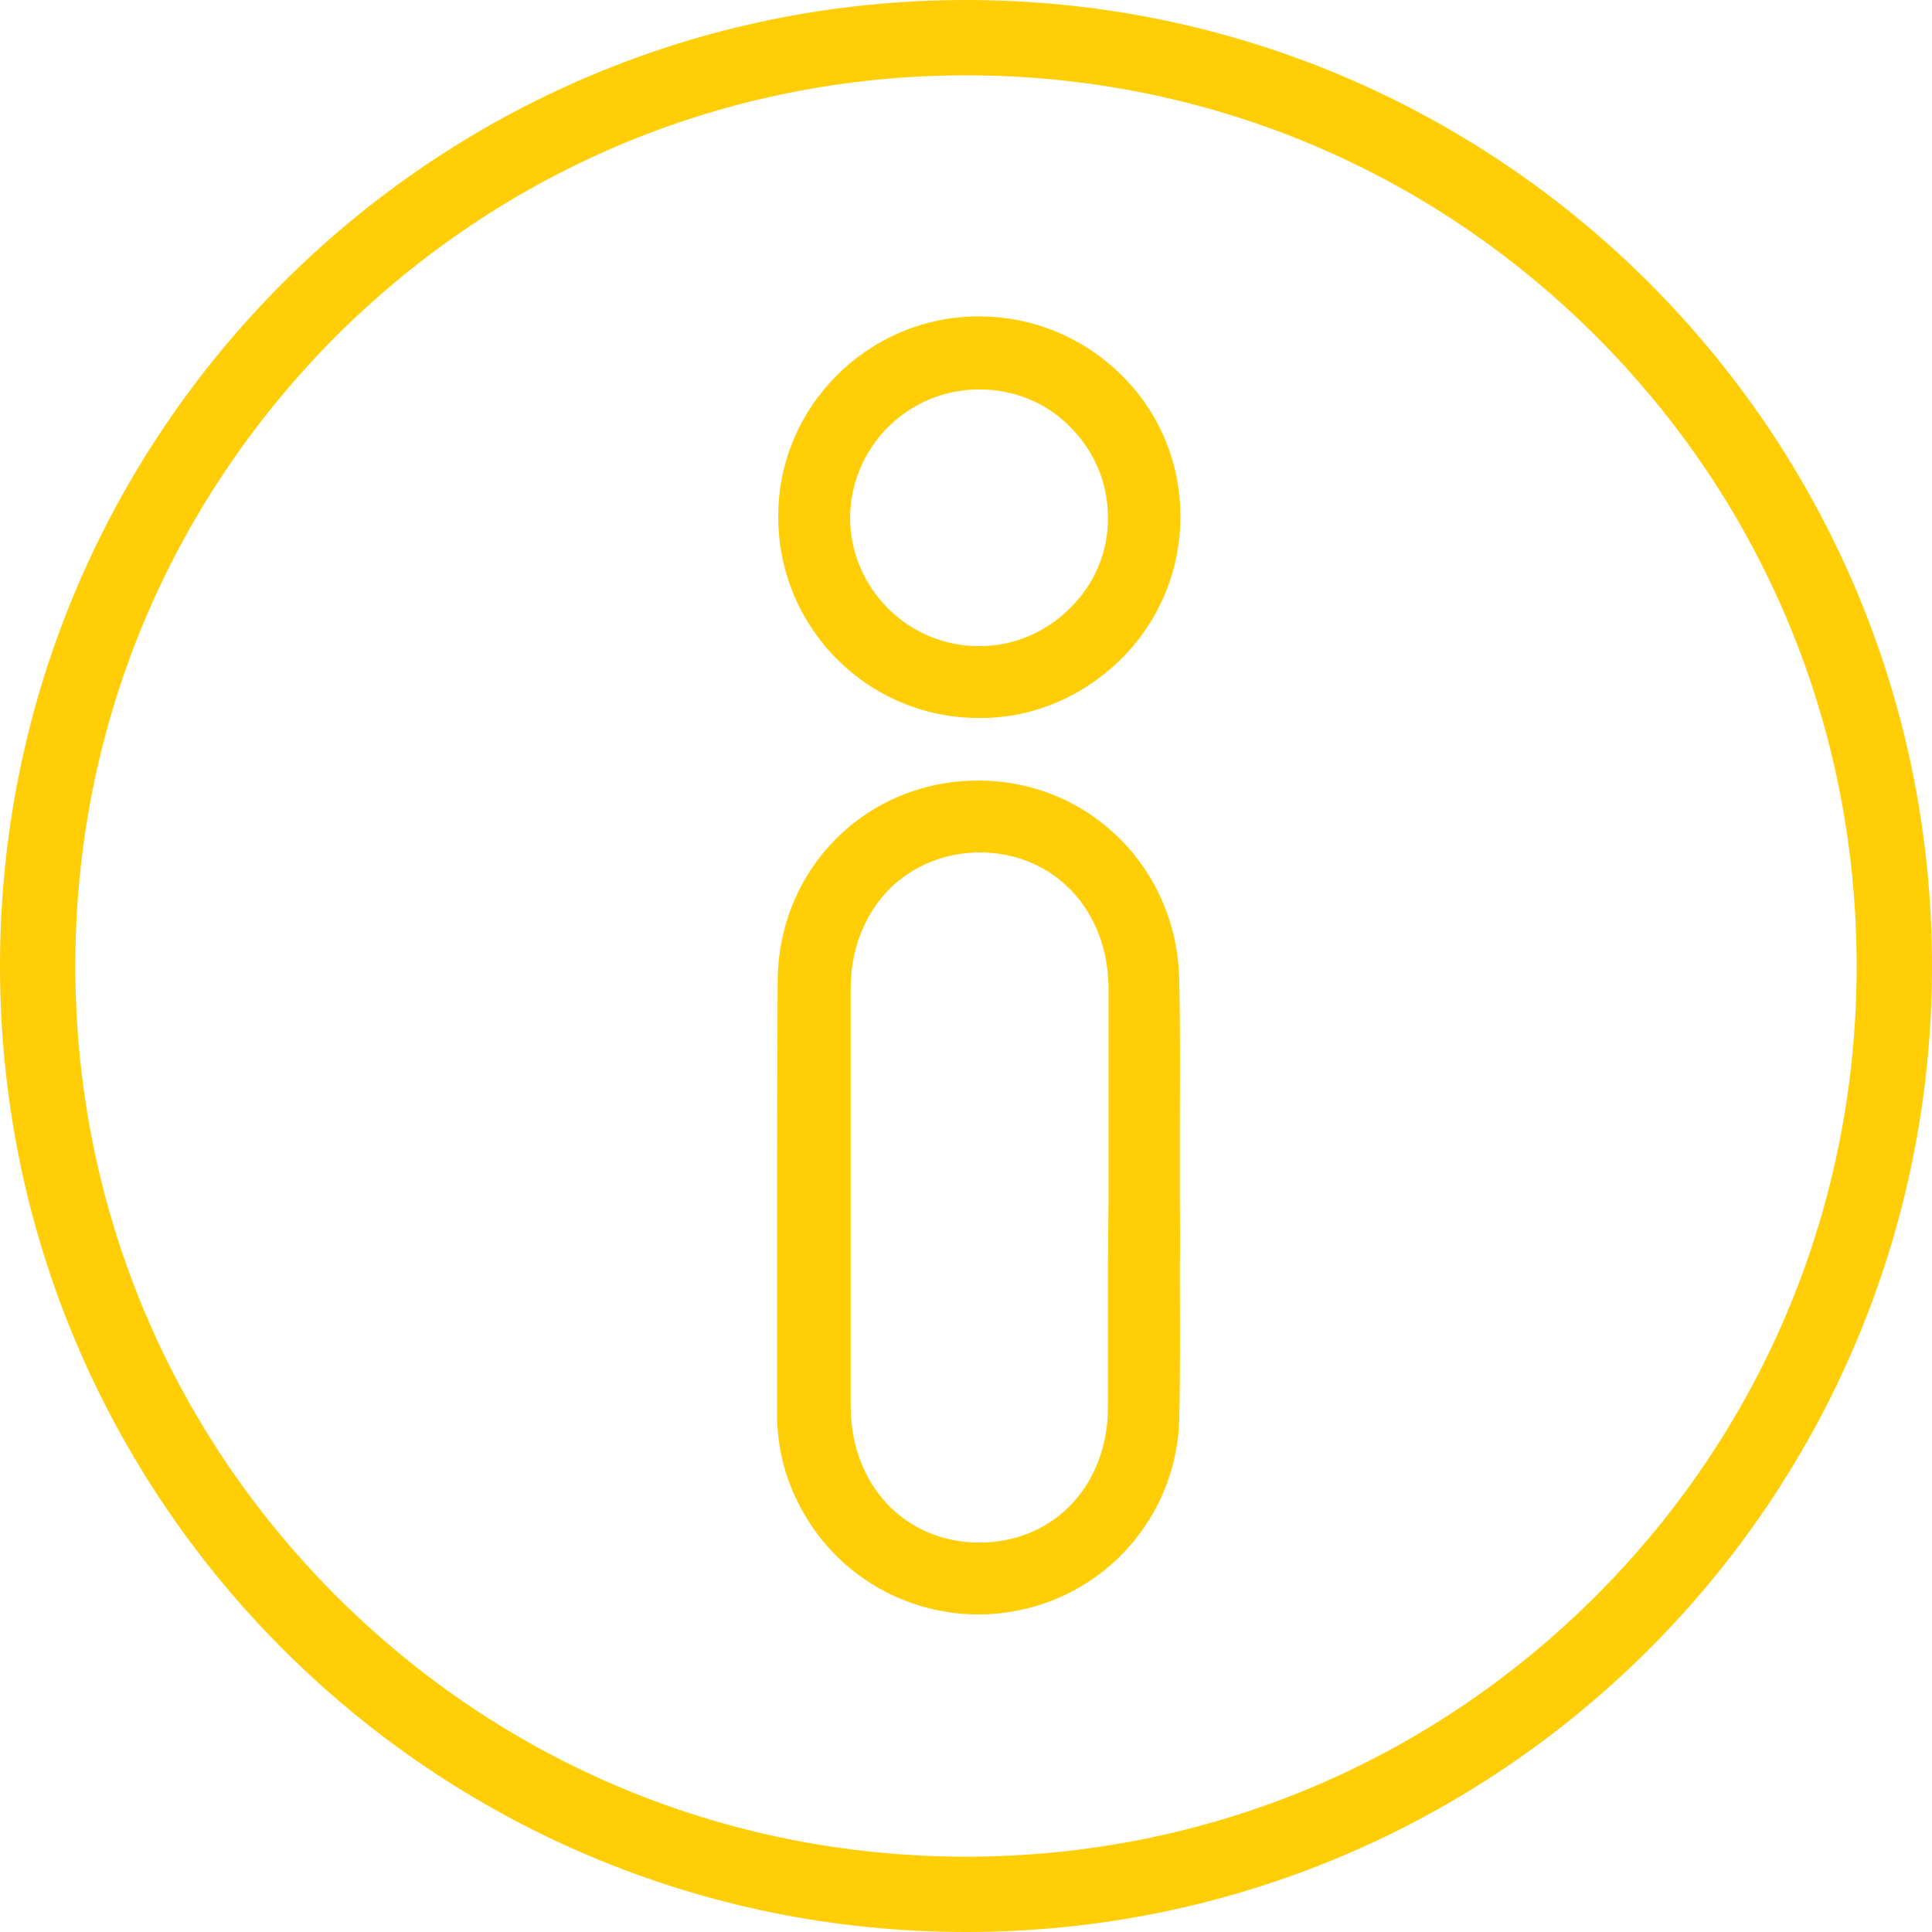 <?xml version="1.0" encoding="utf-8"?>
<!-- Generator: Adobe Illustrator 24.2.0, SVG Export Plug-In . SVG Version: 6.00 Build 0)  -->
<svg version="1.1" id="Layer_1" xmlns="http://www.w3.org/2000/svg" xmlns:xlink="http://www.w3.org/1999/xlink" x="0px" y="0px"
	 viewBox="0 0 333.4 333.4" style="enable-background:new 0 0 333.4 333.4;" xml:space="preserve">
<style type="text/css">
	.st0{fill:#FFCE07;}
</style>
<path class="st0" d="M166.7,13c41.1,0,79.7,16,108.7,45s45,67.6,45,108.7s-16,79.7-45,108.7s-67.6,45-108.7,45s-79.7-16-108.7-45
	s-45-67.6-45-108.7S29,87.1,58,58C87.1,29,125.7,13,166.7,13 M166.7,0C74.6,0,0,74.6,0,166.7s74.6,166.7,166.7,166.7
	s166.7-74.6,166.7-166.7S258.8,0,166.7,0L166.7,0z"/>
<g>
	<path class="st0" d="M203.6,206.6v-0.5c0-3.7,0-7.4,0-11.1c0-8.5,0.1-17.2-0.1-25.8c-0.3-19.2-15.4-34.4-34.5-34.5
		c-0.1,0-0.1,0-0.2,0c-19.3,0-34.5,15.2-34.6,34.6c-0.1,20.4-0.1,41.2-0.1,61.3v13.5c0,6.1,1.6,11.9,4.7,17.2
		c7.7,13.4,23.6,20.1,38.7,16.2c15-3.8,25.6-17.2,26-32.5c0.2-8.9,0.1-17.9,0.1-26.7C203.7,214.5,203.6,210.5,203.6,206.6z
		 M191.2,217.9c0,8.3,0,16.6,0,24.9c0,6.8-2.4,12.9-6.7,17.2c-4,4-9.5,6.2-15.5,6.2h-0.1c-12.8-0.1-22-9.9-22.1-23.4
		c0-23.7,0-48,0-72.2c0-6.8,2.4-12.9,6.8-17.3c4.1-4,9.6-6.2,15.6-6.2c12.7,0.1,22,9.9,22.1,23.4c0,8.4,0,16.8,0,25.2v11.1
		L191.2,217.9z"/>
	<path class="st0" d="M168.9,123.9c9.2,0.1,17.9-3.6,24.6-10.2c6.6-6.6,10.2-15.3,10.2-24.6c0-9.2-3.6-17.9-10.2-24.4
		c-6.6-6.5-15.3-10.1-24.6-10.1c-0.1,0-0.1,0-0.2,0c-19,0.1-34.5,15.7-34.4,34.6C134.3,108.4,149.8,123.9,168.9,123.9z M169,67.2
		L169,67.2c6,0,11.6,2.3,15.7,6.5c4.2,4.2,6.5,9.7,6.5,15.7c0,5.9-2.3,11.4-6.6,15.6c-4.2,4.2-9.8,6.5-15.6,6.5h-0.1
		c-12.2,0-22.2-10-22.2-22.2C146.8,77.1,156.7,67.2,169,67.2z"/>
</g>
</svg>
